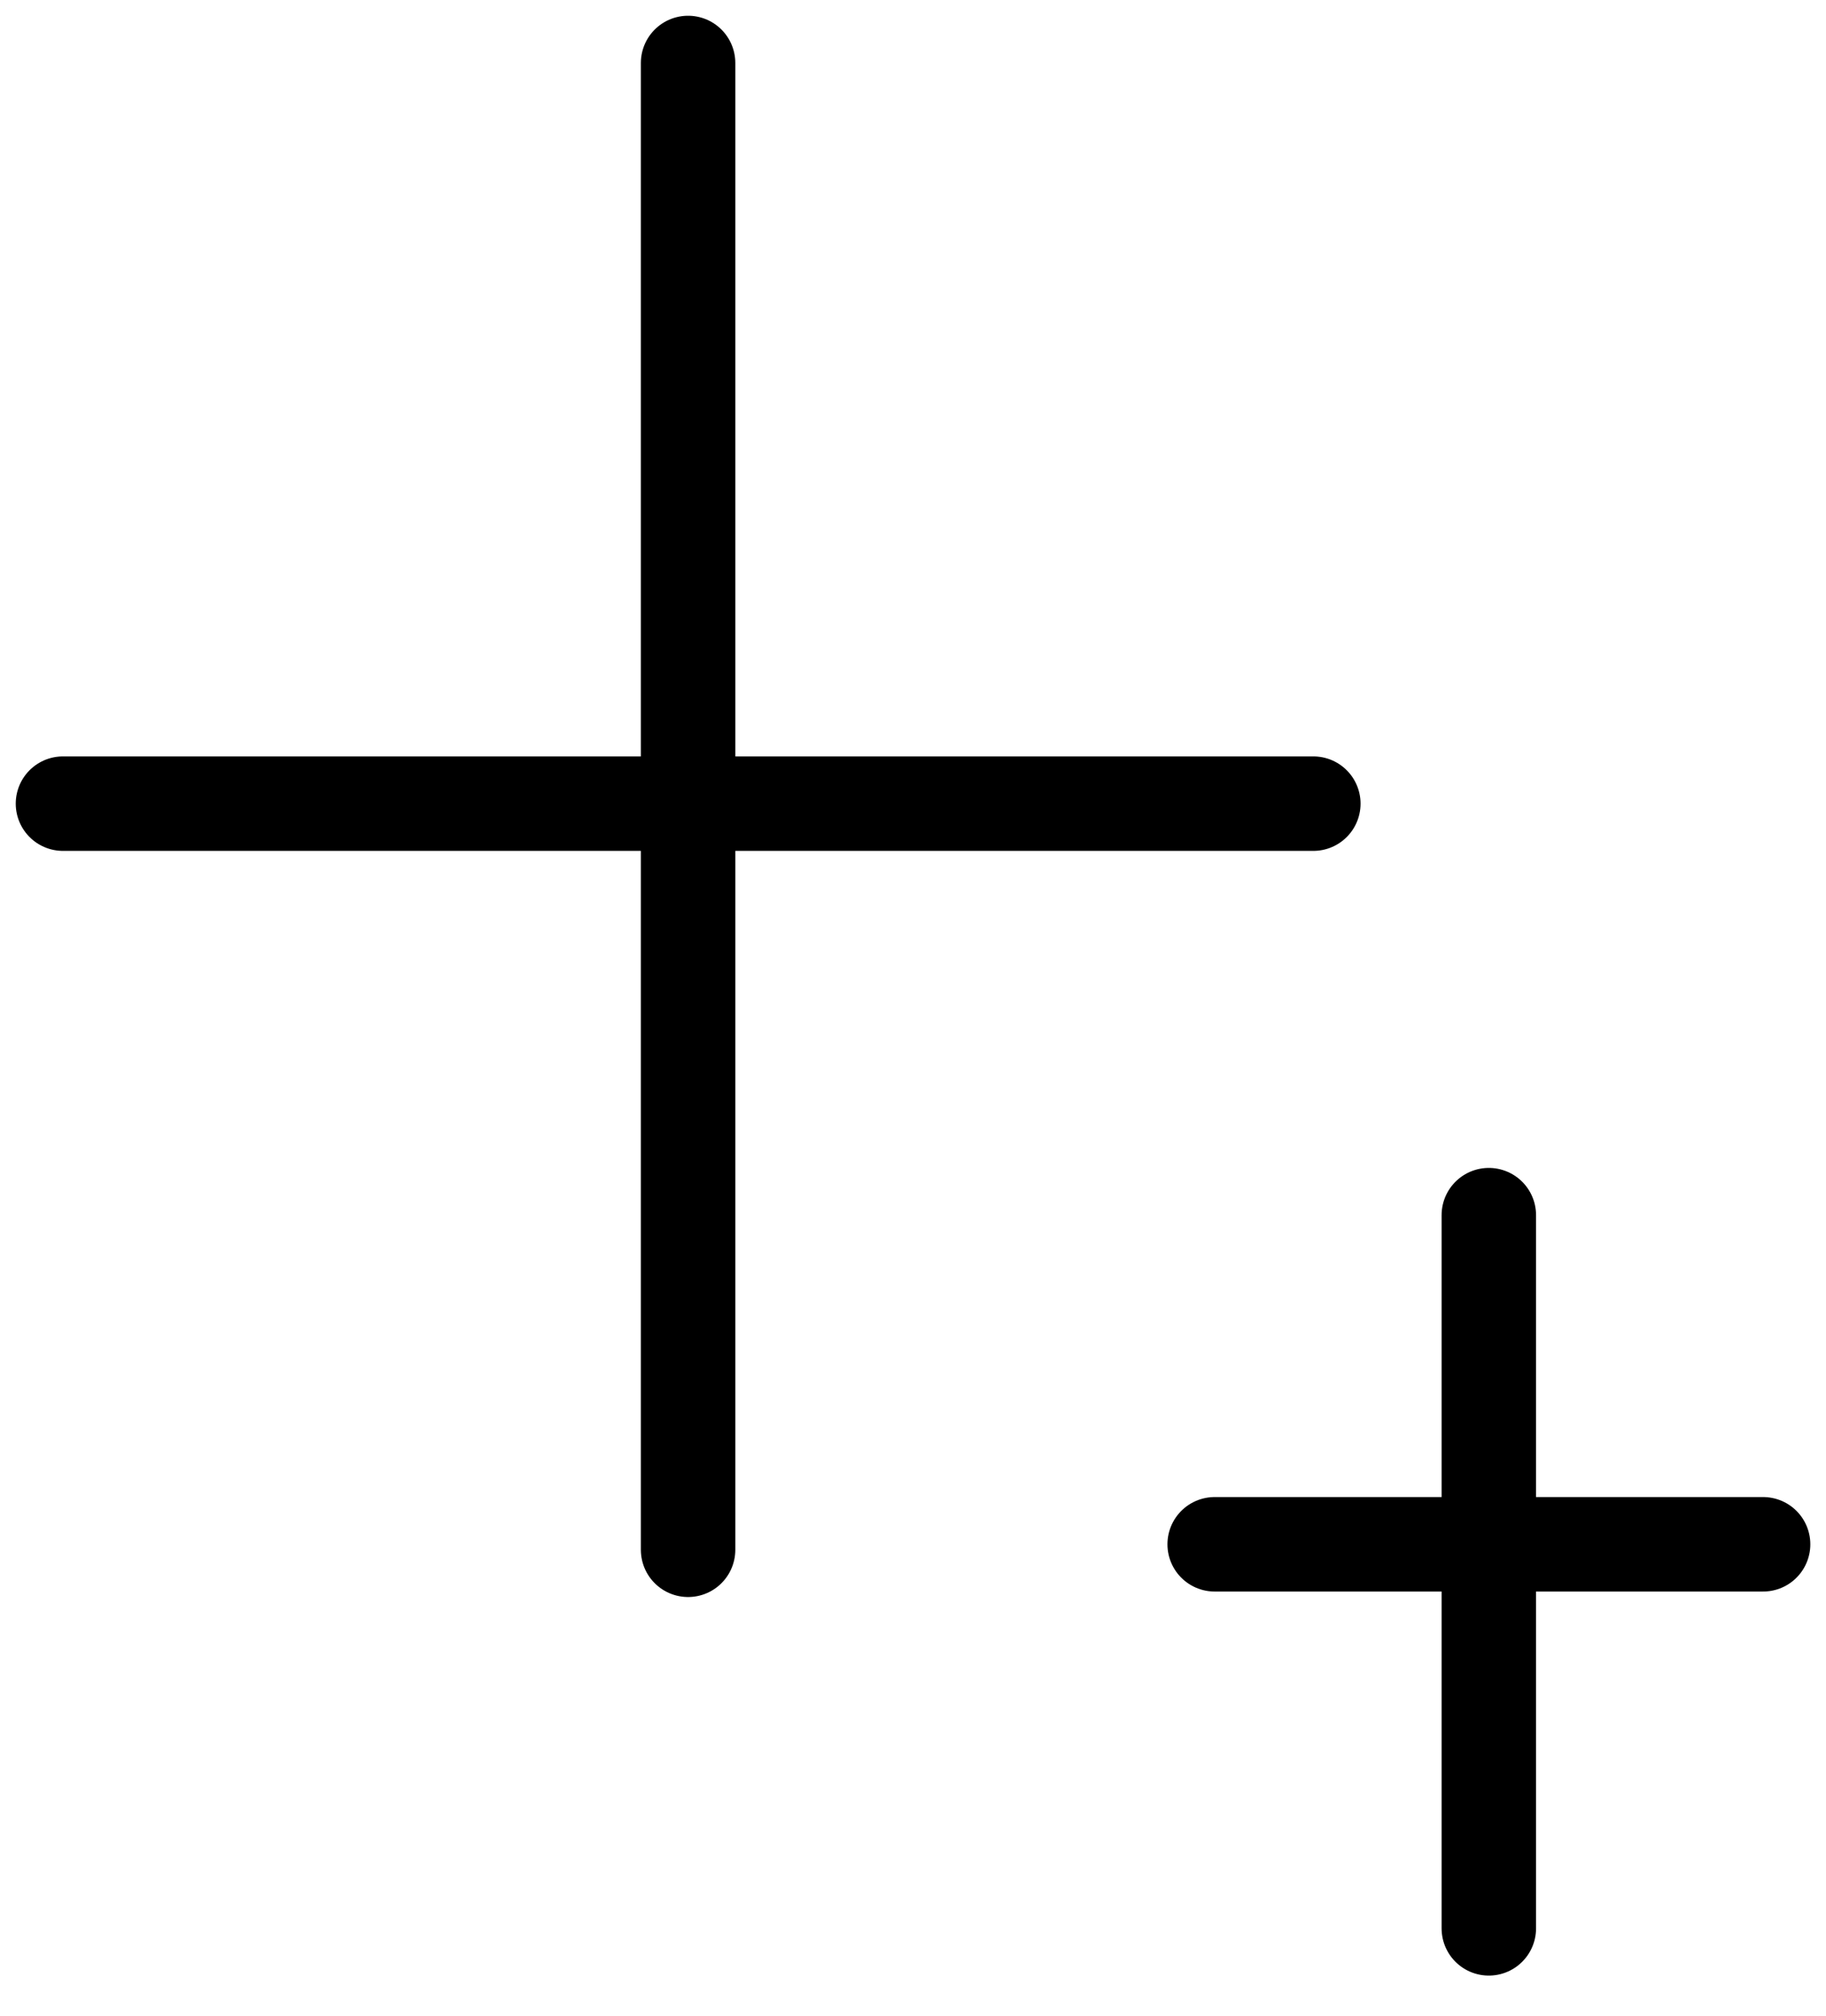 <?xml version="1.0" encoding="UTF-8"?> <svg xmlns="http://www.w3.org/2000/svg" width="29" height="32" viewBox="0 0 29 32" fill="none"> <path d="M10.928 1V24.603" stroke="black" stroke-width="1.5" stroke-miterlimit="10" stroke-linecap="round" stroke-linejoin="round"></path> <path d="M20.858 12.758H1" stroke="black" stroke-width="1.5" stroke-miterlimit="10" stroke-linecap="round" stroke-linejoin="round"></path> <path d="M23.645 19.291V30.613" stroke="black" stroke-width="1.5" stroke-miterlimit="10" stroke-linecap="round" stroke-linejoin="round"></path> <path d="M28.001 24.516H19.291" stroke="black" stroke-width="1.5" stroke-miterlimit="10" stroke-linecap="round" stroke-linejoin="round"></path> </svg> 